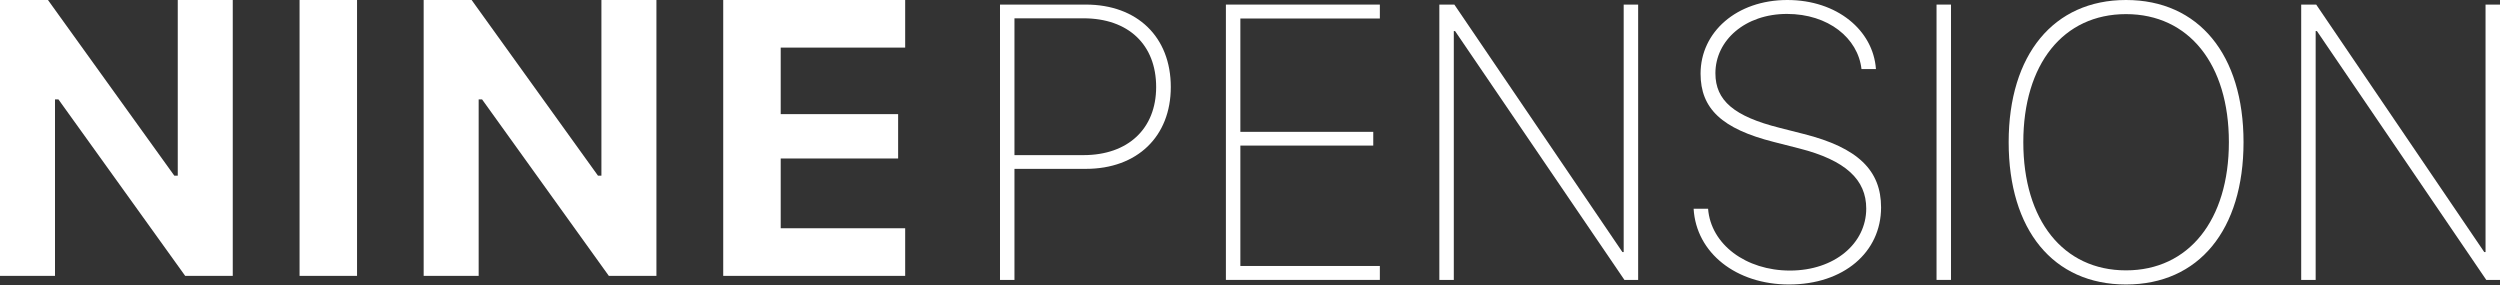<?xml version="1.0" encoding="utf-8"?>
<svg xmlns="http://www.w3.org/2000/svg" fill="none" height="100%" overflow="visible" preserveAspectRatio="none" style="display: block;" viewBox="0 0 228 26" width="100%">
<rect x="0" y="0" width="228" height="26" fill="#333333" stroke="none"/>
<g id="NINE PENSION">
<g id="PENSION">
<path d="M91.2 0.418L91.2 25.527L92.519 25.527L92.519 15.4L99.03 15.4C103.705 15.4 106.777 12.459 106.777 7.935C106.777 3.376 103.721 0.418 99.03 0.418L91.2 0.418ZM92.519 1.67L98.813 1.67C102.903 1.67 105.441 4.072 105.441 7.935C105.441 11.746 102.87 14.147 98.813 14.147L92.519 14.147L92.519 1.67Z" fill="white"/>
<path d="M125.842 24.257L113.121 24.257L113.121 13.277L125.241 13.277V12.024L113.121 12.024L113.121 1.688L125.842 1.688V0.418L111.802 0.418L111.802 25.527L125.842 25.527V24.257Z" fill="white"/>
<path d="M132.587 25.527L132.587 2.836H132.704L148.147 25.527L149.399 25.527L149.399 0.418L148.08 0.418L148.08 22.987H147.963L132.637 0.418L131.268 0.418L131.268 25.527L132.587 25.527Z" fill="white"/>
<path d="M154.458 19.037C154.692 23.074 158.348 25.945 163.156 25.945C168.148 25.945 171.554 23.004 171.554 18.915C171.554 15.556 169.467 13.468 164.492 12.216L162.305 11.659C158.148 10.615 156.445 9.17 156.445 6.682C156.445 3.672 159.166 1.27 162.972 1.27C166.746 1.27 169.45 3.48 169.767 6.299L171.086 6.299C170.836 2.767 167.547 -3.36766e-06 163.006 -3.36766e-06C158.381 -3.36766e-06 155.092 2.923 155.092 6.717C155.092 9.901 157.029 11.746 161.77 12.946L164.091 13.538C168.332 14.617 170.201 16.392 170.201 19.019C170.201 22.204 167.313 24.675 163.24 24.675C159.233 24.675 156.027 22.291 155.777 19.037H154.458Z" fill="white"/>
<path d="M177.931 25.527L177.931 0.418L176.612 0.418L176.612 25.527L177.931 25.527Z" fill="white"/>
<path d="M193.892 -3.36766e-06C187.297 -3.36766e-06 183.19 4.977 183.19 12.964C183.19 20.968 187.247 25.945 193.892 25.945C200.536 25.945 204.61 20.968 204.61 12.964C204.61 4.977 200.52 -3.36766e-06 193.892 -3.36766e-06ZM193.892 1.288C199.618 1.288 203.274 5.847 203.274 12.964C203.274 20.063 199.618 24.657 193.892 24.657C188.149 24.657 184.526 20.063 184.526 12.964C184.526 5.847 188.165 1.288 193.892 1.288Z" fill="white"/>
<path d="M211.188 25.527L211.188 2.836L211.305 2.836L226.748 25.527L228 25.527L228 0.418L226.681 0.418L226.681 22.987H226.564L211.238 0.418L209.869 0.418L209.869 25.527L211.188 25.527Z" fill="white"/>
</g>
<g id="NINE">
<path d="M5.016 25.159L5.016 9.066H5.329L16.889 25.159L21.228 25.159L21.228 -3.36766e-06L16.212 -3.36766e-06L16.212 16.023H15.899L4.374 -3.36766e-06L0 -3.36766e-06L0 25.159L5.016 25.159Z" fill="white"/>
<path d="M32.562 25.159L32.562 -3.36766e-06L27.32 -3.36766e-06L27.32 25.159L32.562 25.159Z" fill="white"/>
<path d="M43.654 25.159L43.654 9.066H43.966L55.526 25.159L59.866 25.159L59.866 -3.36766e-06L54.849 -3.36766e-06L54.849 16.023H54.537L43.012 -3.36766e-06L38.638 -3.36766e-06L38.638 25.159L43.654 25.159Z" fill="white"/>
<path d="M82.552 20.817L71.2 20.817L71.2 14.454L81.909 14.454L81.909 10.409L71.2 10.409V4.341L82.552 4.341L82.552 -3.36766e-06L65.958 -3.36766e-06L65.958 25.159L82.552 25.159V20.817Z" fill="white"/>
</g>
</g>
</svg>